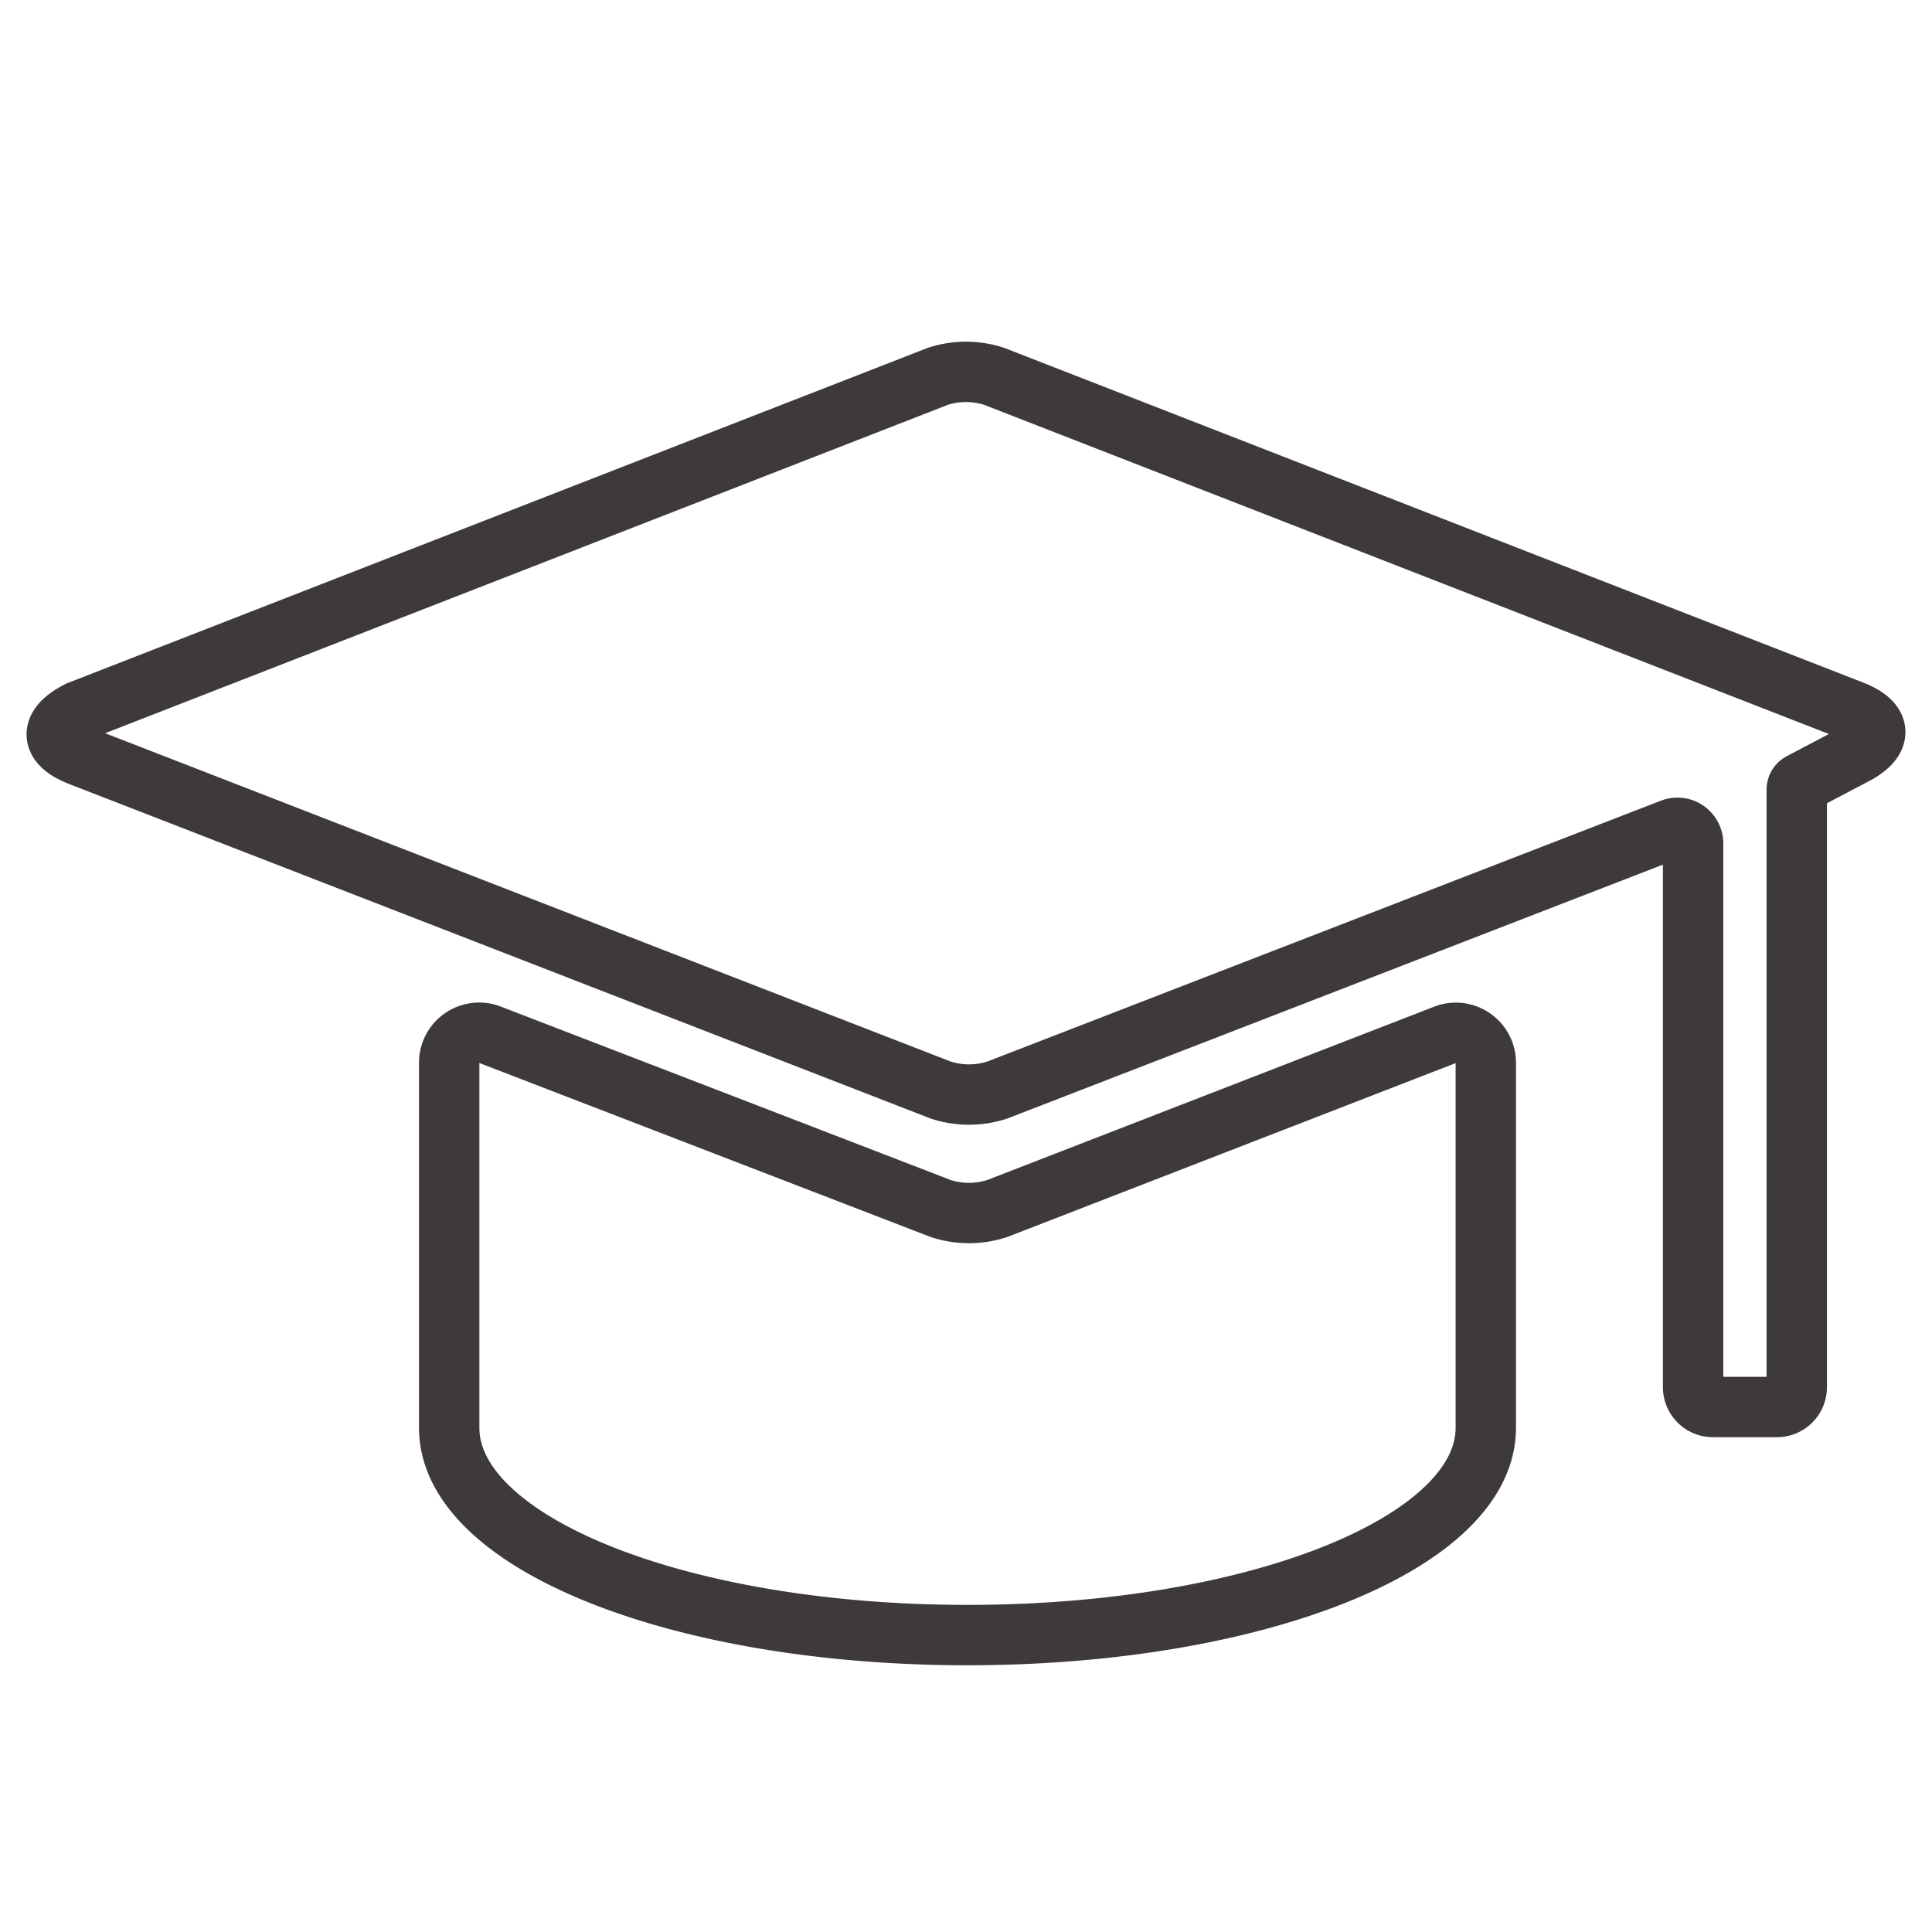 <svg id="图层_1" data-name="图层 1" xmlns="http://www.w3.org/2000/svg" viewBox="0 0 80 80"><defs><style>.cls-1{fill:none;stroke:#3e3a39;stroke-linecap:round;stroke-miterlimit:10;stroke-width:2.5px;}</style></defs><title>关于老板-1</title><path class="cls-1" d="M74.4,32.697V57.44a.821.821,0,0,1-.821.821H70.929A.821.821,0,0,1,70.108,57.44V34.927a.65.65,0,0,0-.884-.606L41.288,45.139a3.783,3.783,0,0,1-2.33,0L3.27,31.281c-1.226-.49-1.226-1.226,0-1.839L38.835,15.583a3.779,3.779,0,0,1,2.33,0l35.565,13.858c1.226.491,1.226,1.226,0,1.839L74.568,32.419A.315.315,0,0,0,74.4,32.697Z"/><path class="cls-1" d="M59.834,42.851a1.241,1.241,0,0,1,1.69,1.157v15.112c0,4.783-9.566,8.585-21.462,8.585S18.6,63.903,18.6,59.12V44.004a1.241,1.241,0,0,1,1.687-1.158l18.671,7.198a3.777,3.777,0,0,0,2.33,0Z"/></svg>